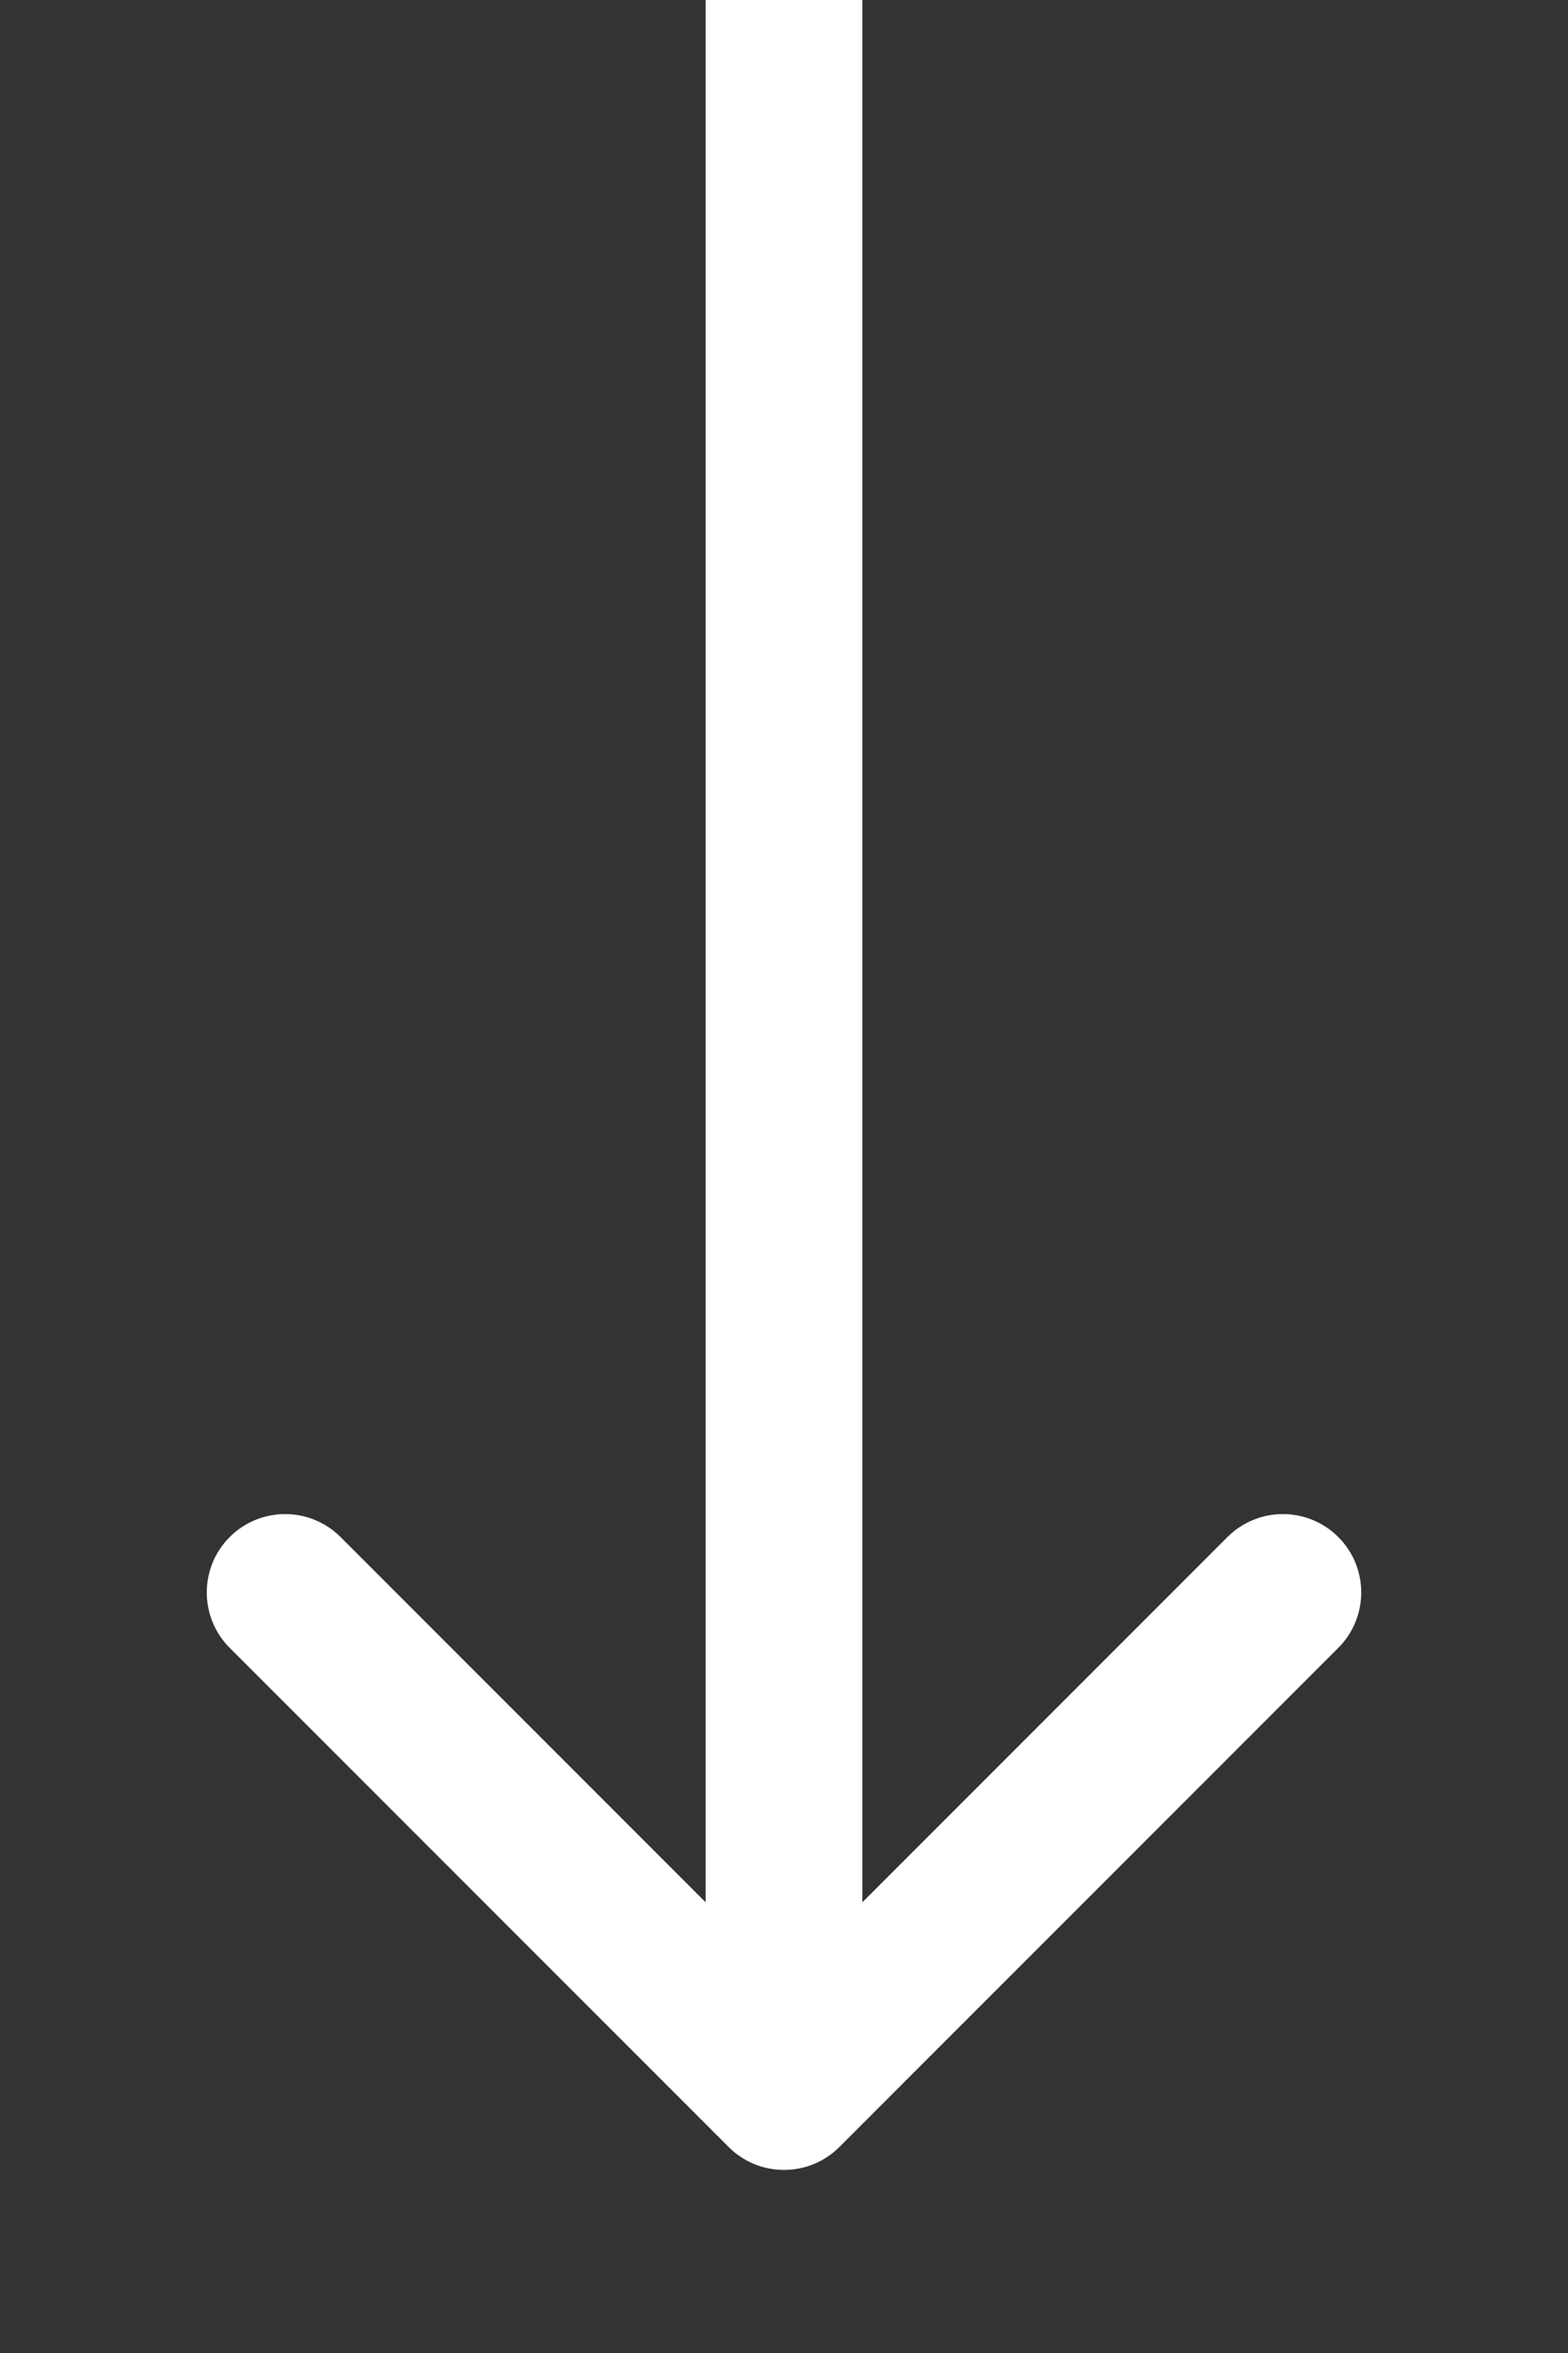 <svg width="6" height="9" viewBox="0 0 6 9" fill="none" xmlns="http://www.w3.org/2000/svg">
<rect x="0" y="0" width="6" height="9" fill="#333333" stroke="none"/>
<path d="M2.788 8.212C2.905 8.329 3.095 8.329 3.212 8.212L5.121 6.303C5.238 6.186 5.238 5.996 5.121 5.879C5.004 5.762 4.814 5.762 4.697 5.879L3 7.576L1.303 5.879C1.186 5.762 0.996 5.762 0.879 5.879C0.762 5.996 0.762 6.186 0.879 6.303L2.788 8.212ZM2.7 -1.31134e-08L2.7 8L3.3 8L3.3 1.31134e-08L2.7 -1.31134e-08Z" fill="white"/>
</svg>
